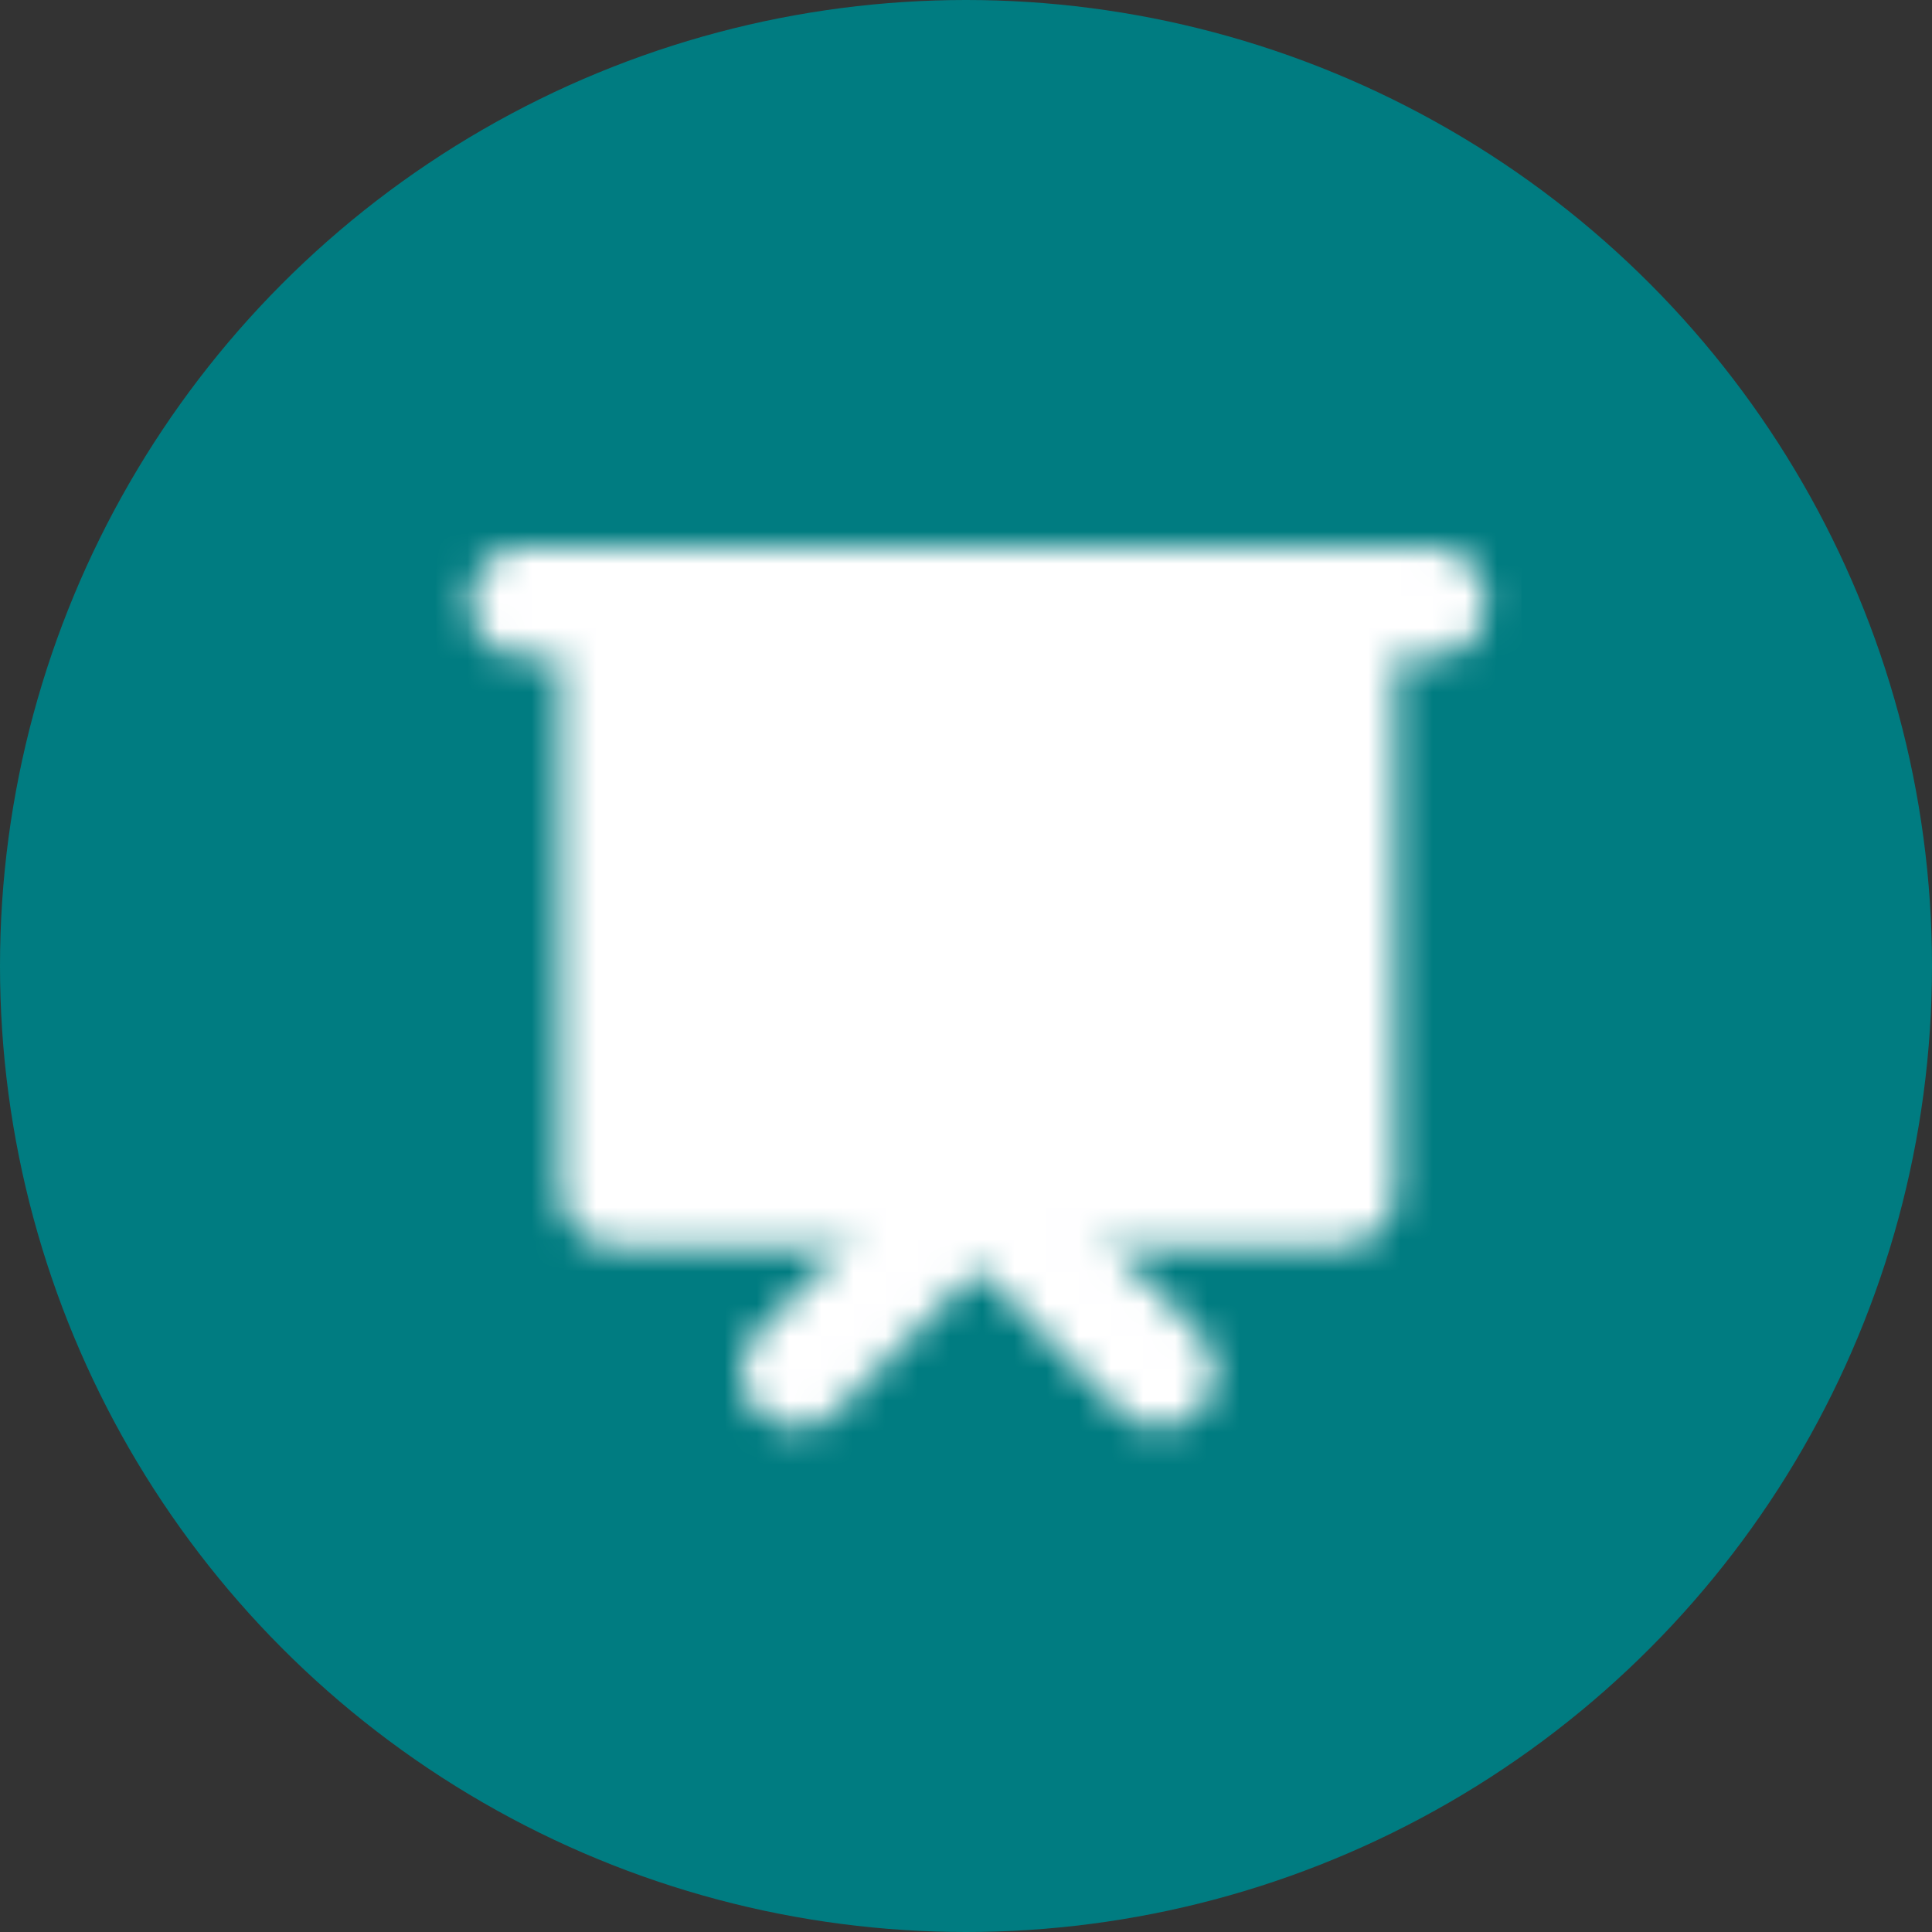 <svg width="60" height="60" viewBox="0 0 60 60" fill="none" xmlns="http://www.w3.org/2000/svg">
<rect x="0" y="0" width="60" height="60" fill="#333333" stroke="none"/>
<circle cx="30" cy="30" r="30" fill="#007C81"/>
<mask id="mask0_241_131" style="mask-type:luminance" maskUnits="userSpaceOnUse" x="14" y="16" width="33" height="29">
<path d="M16.312 18.702H44.438" stroke="white" stroke-width="3.439" stroke-linecap="round" stroke-linejoin="round"/>
<path fill-rule="evenodd" clip-rule="evenodd" d="M19.125 18.702H41.625V36.983H19.125V18.702Z" fill="white" stroke="white" stroke-width="3.439" stroke-linecap="round" stroke-linejoin="round"/>
<path d="M28.969 24.327L32.484 27.843L28.969 31.358" stroke="black" stroke-width="3.439" stroke-linecap="round" stroke-linejoin="round"/>
<path d="M24.75 42.608L30.375 36.983L36 42.608" stroke="white" stroke-width="3.439" stroke-linecap="round" stroke-linejoin="round"/>
</mask>
<g mask="url(#mask0_241_131)">
<path d="M13.5 13.077H47.25V46.827H13.5V13.077Z" fill="white"/>
</g>
</svg>
